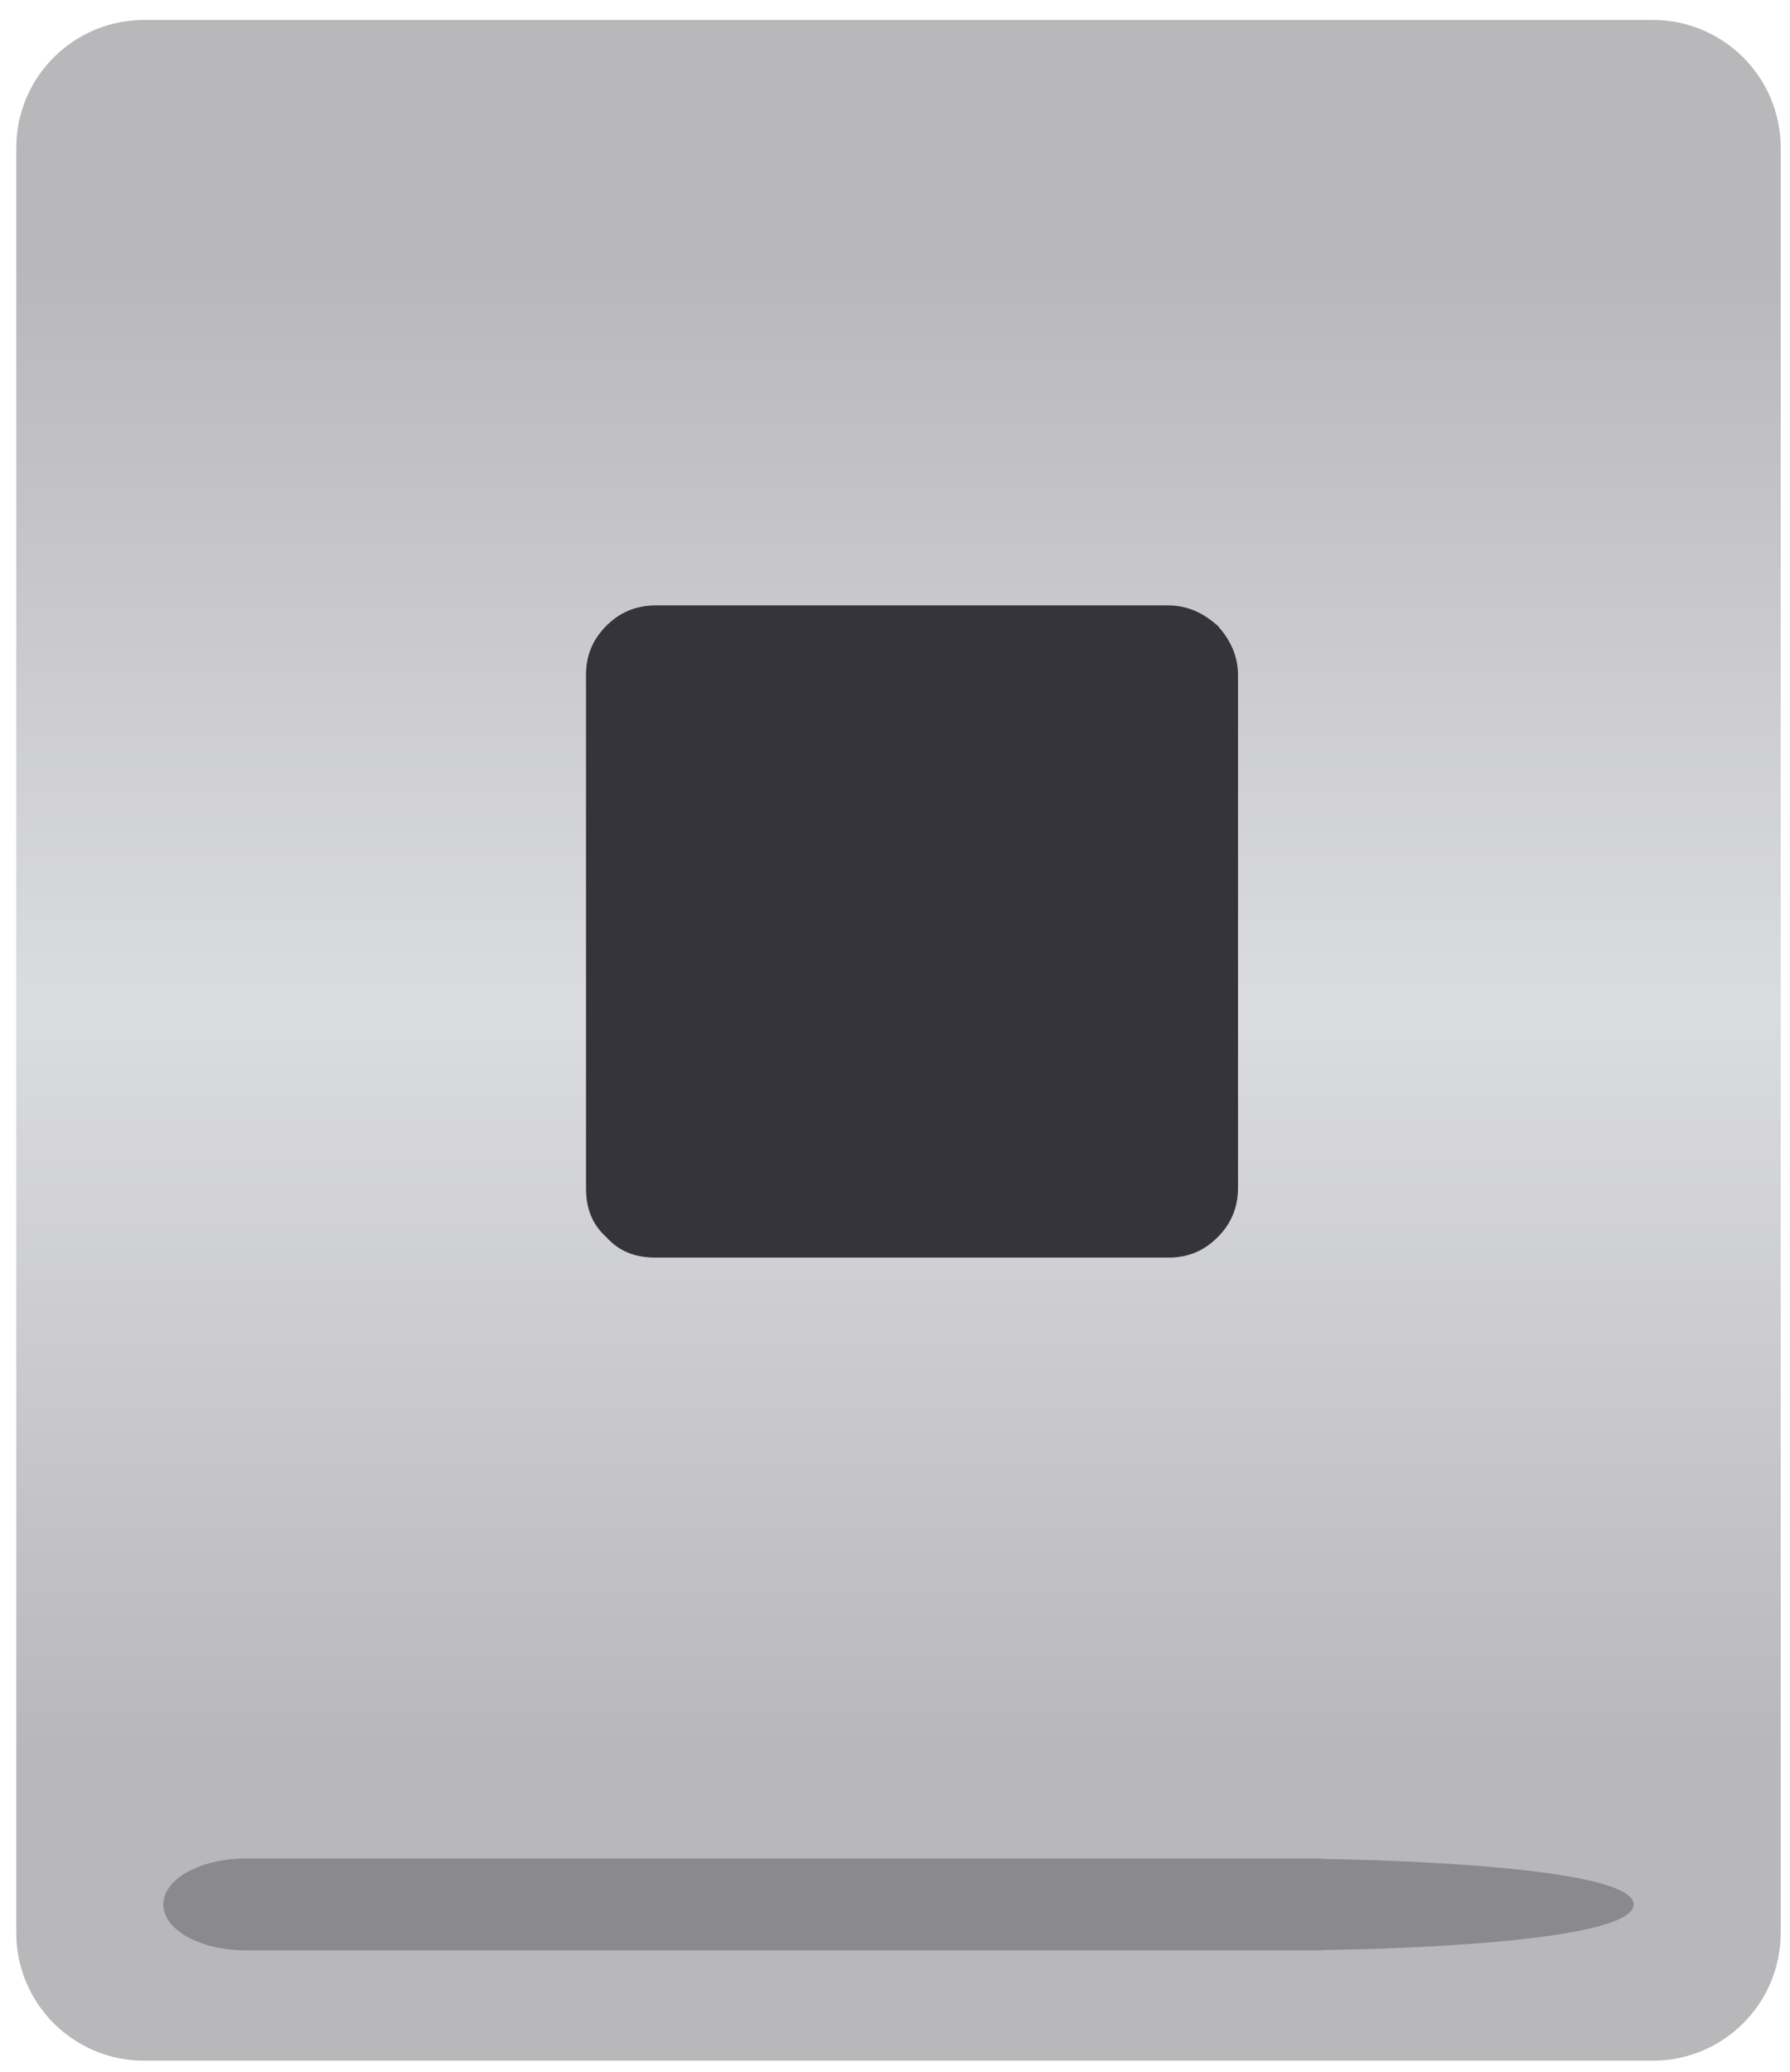 <svg width="70" height="81" viewBox="0 0 70 81" fill="none" xmlns="http://www.w3.org/2000/svg">
<path d="M0.636 5.781C0.636 3.02 2.874 0.781 5.636 0.781H64.636C67.397 0.781 69.636 3.02 69.636 5.781V75.562C69.636 78.324 67.397 80.562 64.636 80.562H5.636C2.874 80.562 0.636 78.324 0.636 75.562V5.781Z" fill="url(#paint0_linear)"/>
<path fill-rule="evenodd" clip-rule="evenodd" d="M49.87 72.656H9.62C7.834 72.656 6.386 73.461 6.386 74.453C6.386 75.445 7.834 76.25 9.62 76.25H50.23H51.667V76.239C56.459 76.17 63.886 75.751 63.886 74.453C63.886 73.183 56.588 72.754 51.667 72.672V72.656H49.87Z" fill="#8A8A8C"/>
<path d="M45.682 23.668C46.422 23.668 47.048 23.952 47.618 24.464C48.13 25.034 48.414 25.66 48.414 26.399V46.433C48.414 47.23 48.13 47.856 47.618 48.368C47.048 48.937 46.422 49.165 45.682 49.165H25.649C24.852 49.165 24.226 48.937 23.714 48.368C23.145 47.856 22.917 47.23 22.917 46.433V26.399C22.917 25.66 23.145 25.034 23.714 24.464C24.226 23.952 24.852 23.668 25.649 23.668H45.682Z" fill="#35343A"/>
<defs>
<linearGradient id="paint0_linear" x1="35.136" y1="10.484" x2="35.136" y2="68.344" gradientUnits="userSpaceOnUse">
<stop stop-color="#B8B8BA"/>
<stop offset="0.5" stop-color="#DBDCE0"/>
<stop offset="1" stop-color="#B8B8BA"/>
</linearGradient>
</defs>
</svg>
